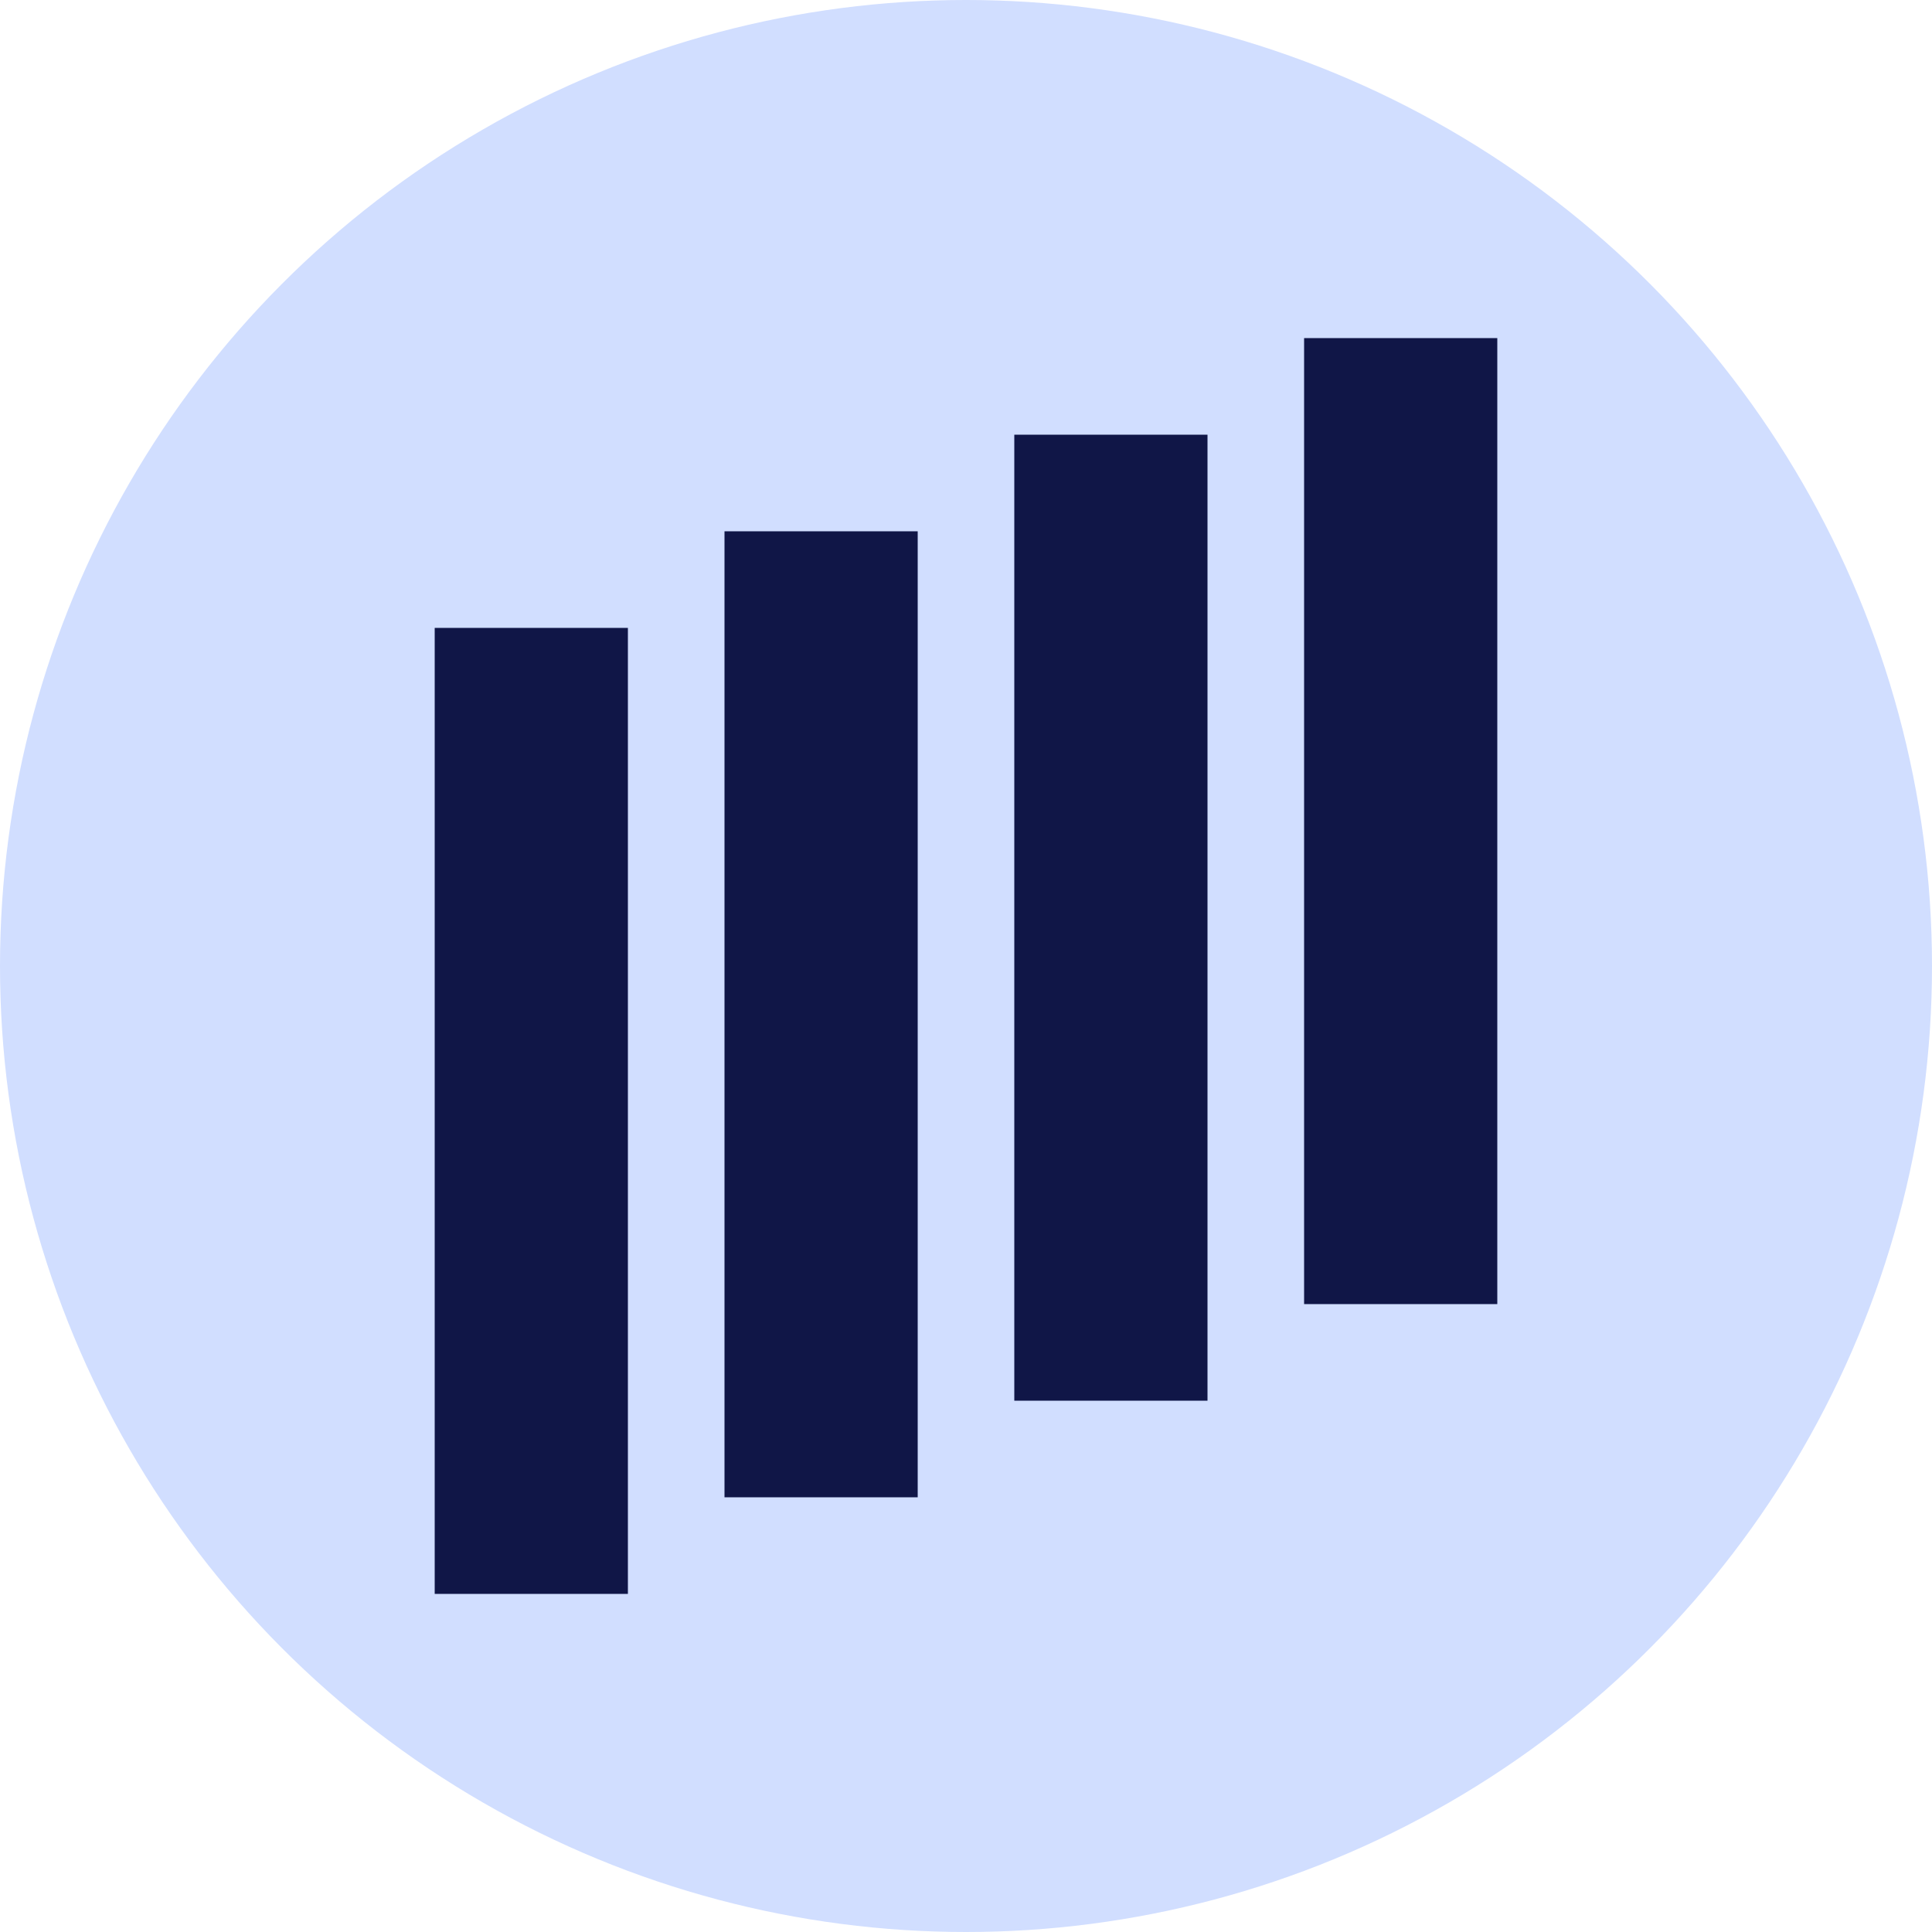 <?xml version="1.0" encoding="UTF-8"?> <svg xmlns="http://www.w3.org/2000/svg" width="80" height="80" viewBox="0 0 80 80" fill="none"> <circle cx="40" cy="40" r="40" fill="#D1DEFF"></circle> <rect x="18" y="26" width="8" height="40" fill="#101647"></rect> <rect x="30" y="22" width="8" height="40" fill="#101647"></rect> <rect x="42" y="18" width="8" height="40" fill="#101647"></rect> <rect x="54" y="14" width="8" height="40" fill="#101647"></rect> </svg> 